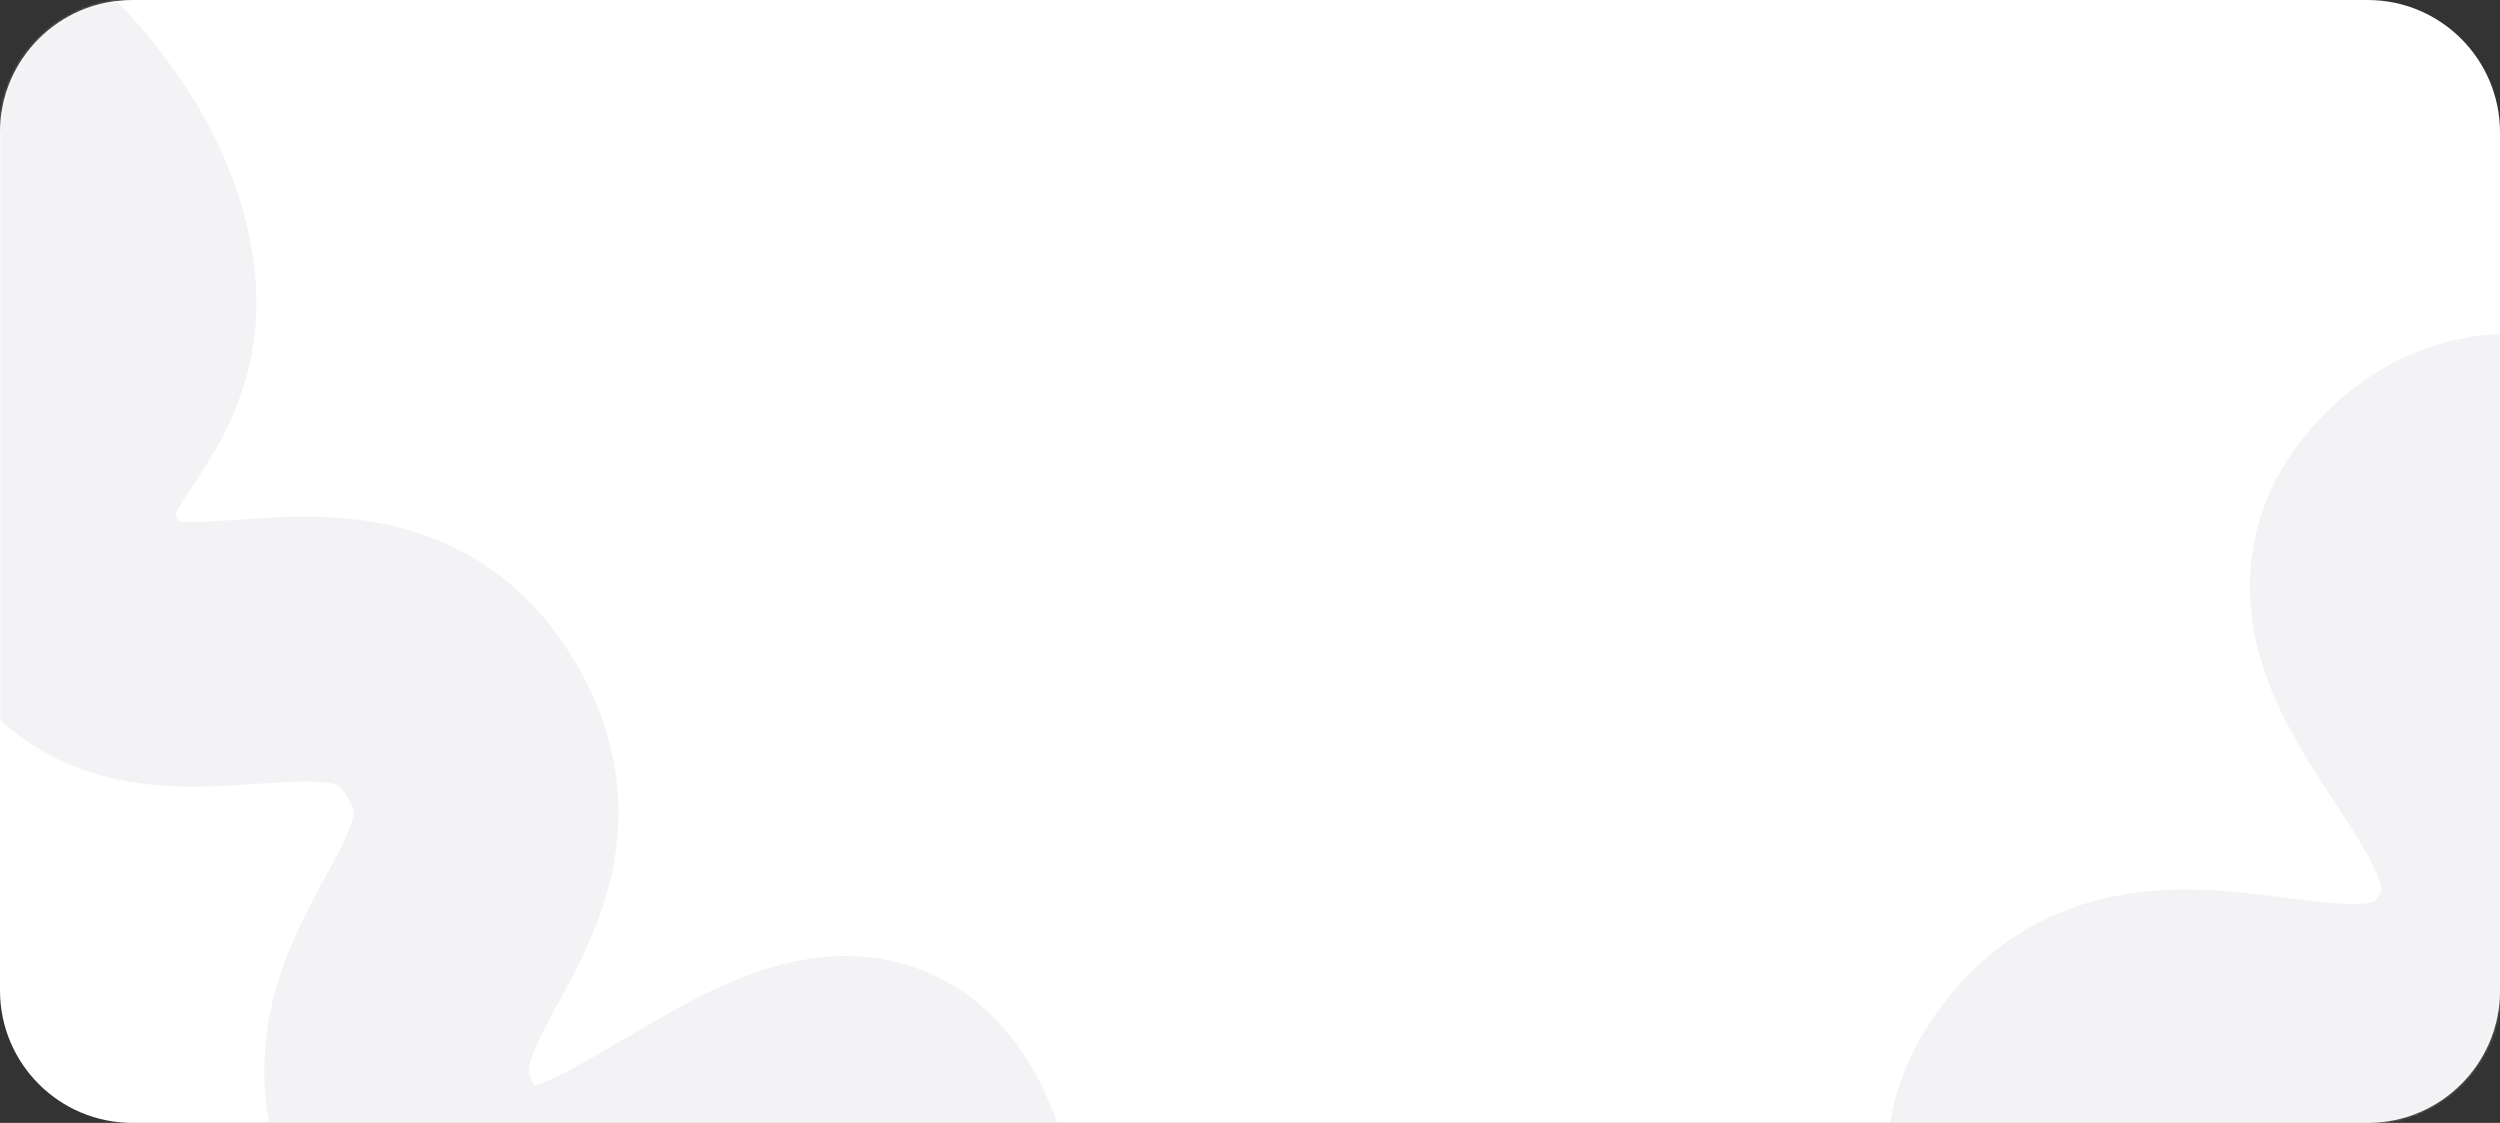 <?xml version="1.0" encoding="UTF-8"?> <svg xmlns="http://www.w3.org/2000/svg" width="944" height="424" viewBox="0 0 944 424" fill="none"><rect x="0" y="0" width="944" height="424" fill="#333333" stroke="none"/> <path d="M0 50C0 22.386 22.386 0 50 0H894C921.614 0 944 22.386 944 50V374C944 401.614 921.614 424 894 424H50C22.386 424 0 401.614 0 374V50Z" fill="white"></path> <mask id="mask0_4_409" style="mask-type:alpha" maskUnits="userSpaceOnUse" x="0" y="0" width="944" height="424"> <path d="M0 50C0 22.386 22.386 0 50 0H894C921.614 0 944 22.386 944 50V374C944 401.614 921.614 424 894 424H50C22.386 424 0 401.614 0 374V50Z" fill="white"></path> </mask> <g mask="url(#mask0_4_409)"> <path d="M-181 -74.053C-181 -74.053 28.523 -5.362 45.982 103.875C54.11 154.735 0.327 164.105 20.705 215.028C48.412 284.263 132.89 209.327 173.129 273.693C213.368 338.06 121.331 370.641 159.106 436.414C209.462 524.091 315.622 345.931 351.266 438.454C376.979 505.201 303.686 573.483 303.686 573.483" stroke="#E9E8ED" stroke-opacity="0.5" stroke-width="100"></path> <path d="M1085.53 -116C1085.53 -116 1135.43 117.267 1037.23 175.285C991.512 202.298 952.001 152.485 913.107 191.663C860.227 244.929 981.833 300.726 940.815 364.599C899.797 428.473 815.822 349.396 772.028 411.351C713.649 493.939 949.518 532.753 878.074 602.565C826.533 652.929 717.797 605.736 717.797 605.736" stroke="#E9E8ED" stroke-opacity="0.5" stroke-width="100"></path> </g> </svg> 